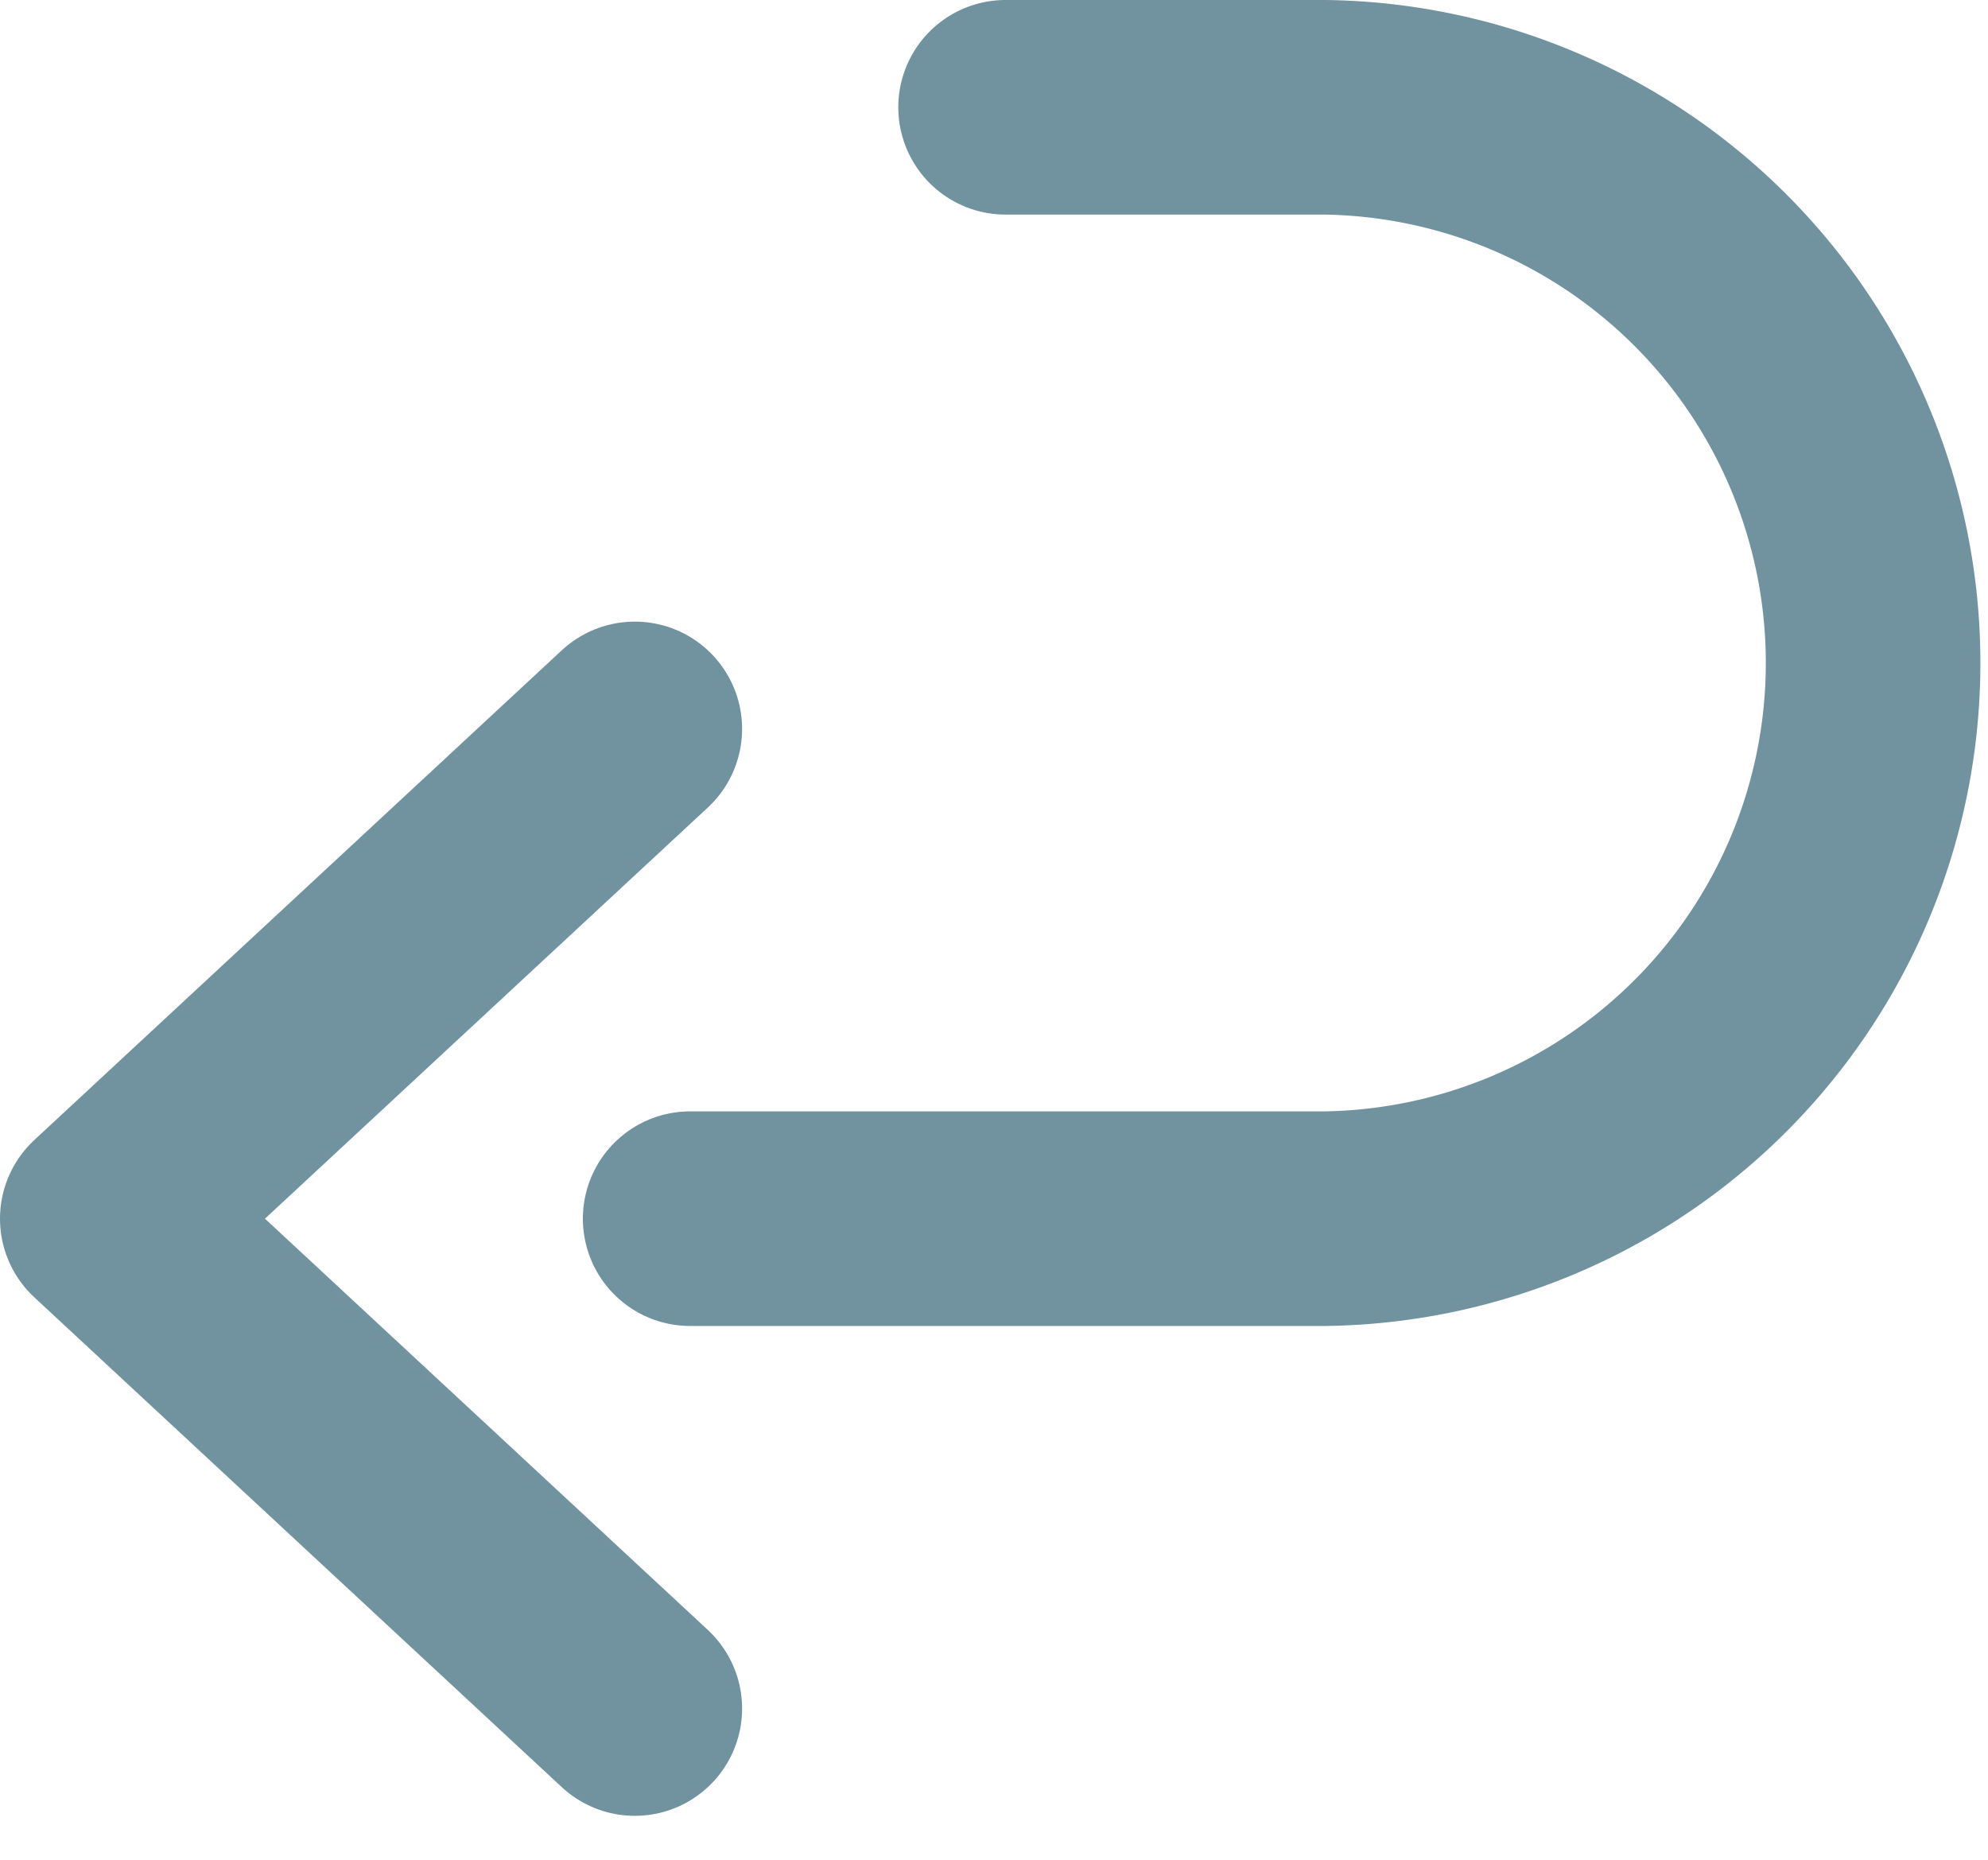 <svg xmlns="http://www.w3.org/2000/svg" width="18.53" height="17.338" viewBox="0 0 18.53 17.338">
  <defs>
    <style>
      .cls-1, .cls-2 {
        fill: none;
        stroke: #71929f;
        stroke-linecap: round;
        stroke-width: 2px;
      }

      .cls-1 {
        stroke-miterlimit: 10;
      }

      .cls-2 {
        stroke-linejoin: round;
      }
    </style>
  </defs>
  <g id="グループ_46107" data-name="グループ 46107" transform="translate(1.265 0.265)">
    <g id="グループ_46108" data-name="グループ 46108" transform="translate(0 0)">
      <path id="パス_70457" data-name="パス 70457" class="cls-1" d="M7.032,11.359H12.95A5.18,5.18,0,0,0,12.95,1H9.972" transform="translate(-1.864 -0.265)"/>
      <path id="パス_70458" data-name="パス 70458" class="cls-2" d="M5.917,18.015,1,13.449,5.917,8.884" transform="translate(-1.265 -2.355)"/>
    </g>
  </g>
</svg>
